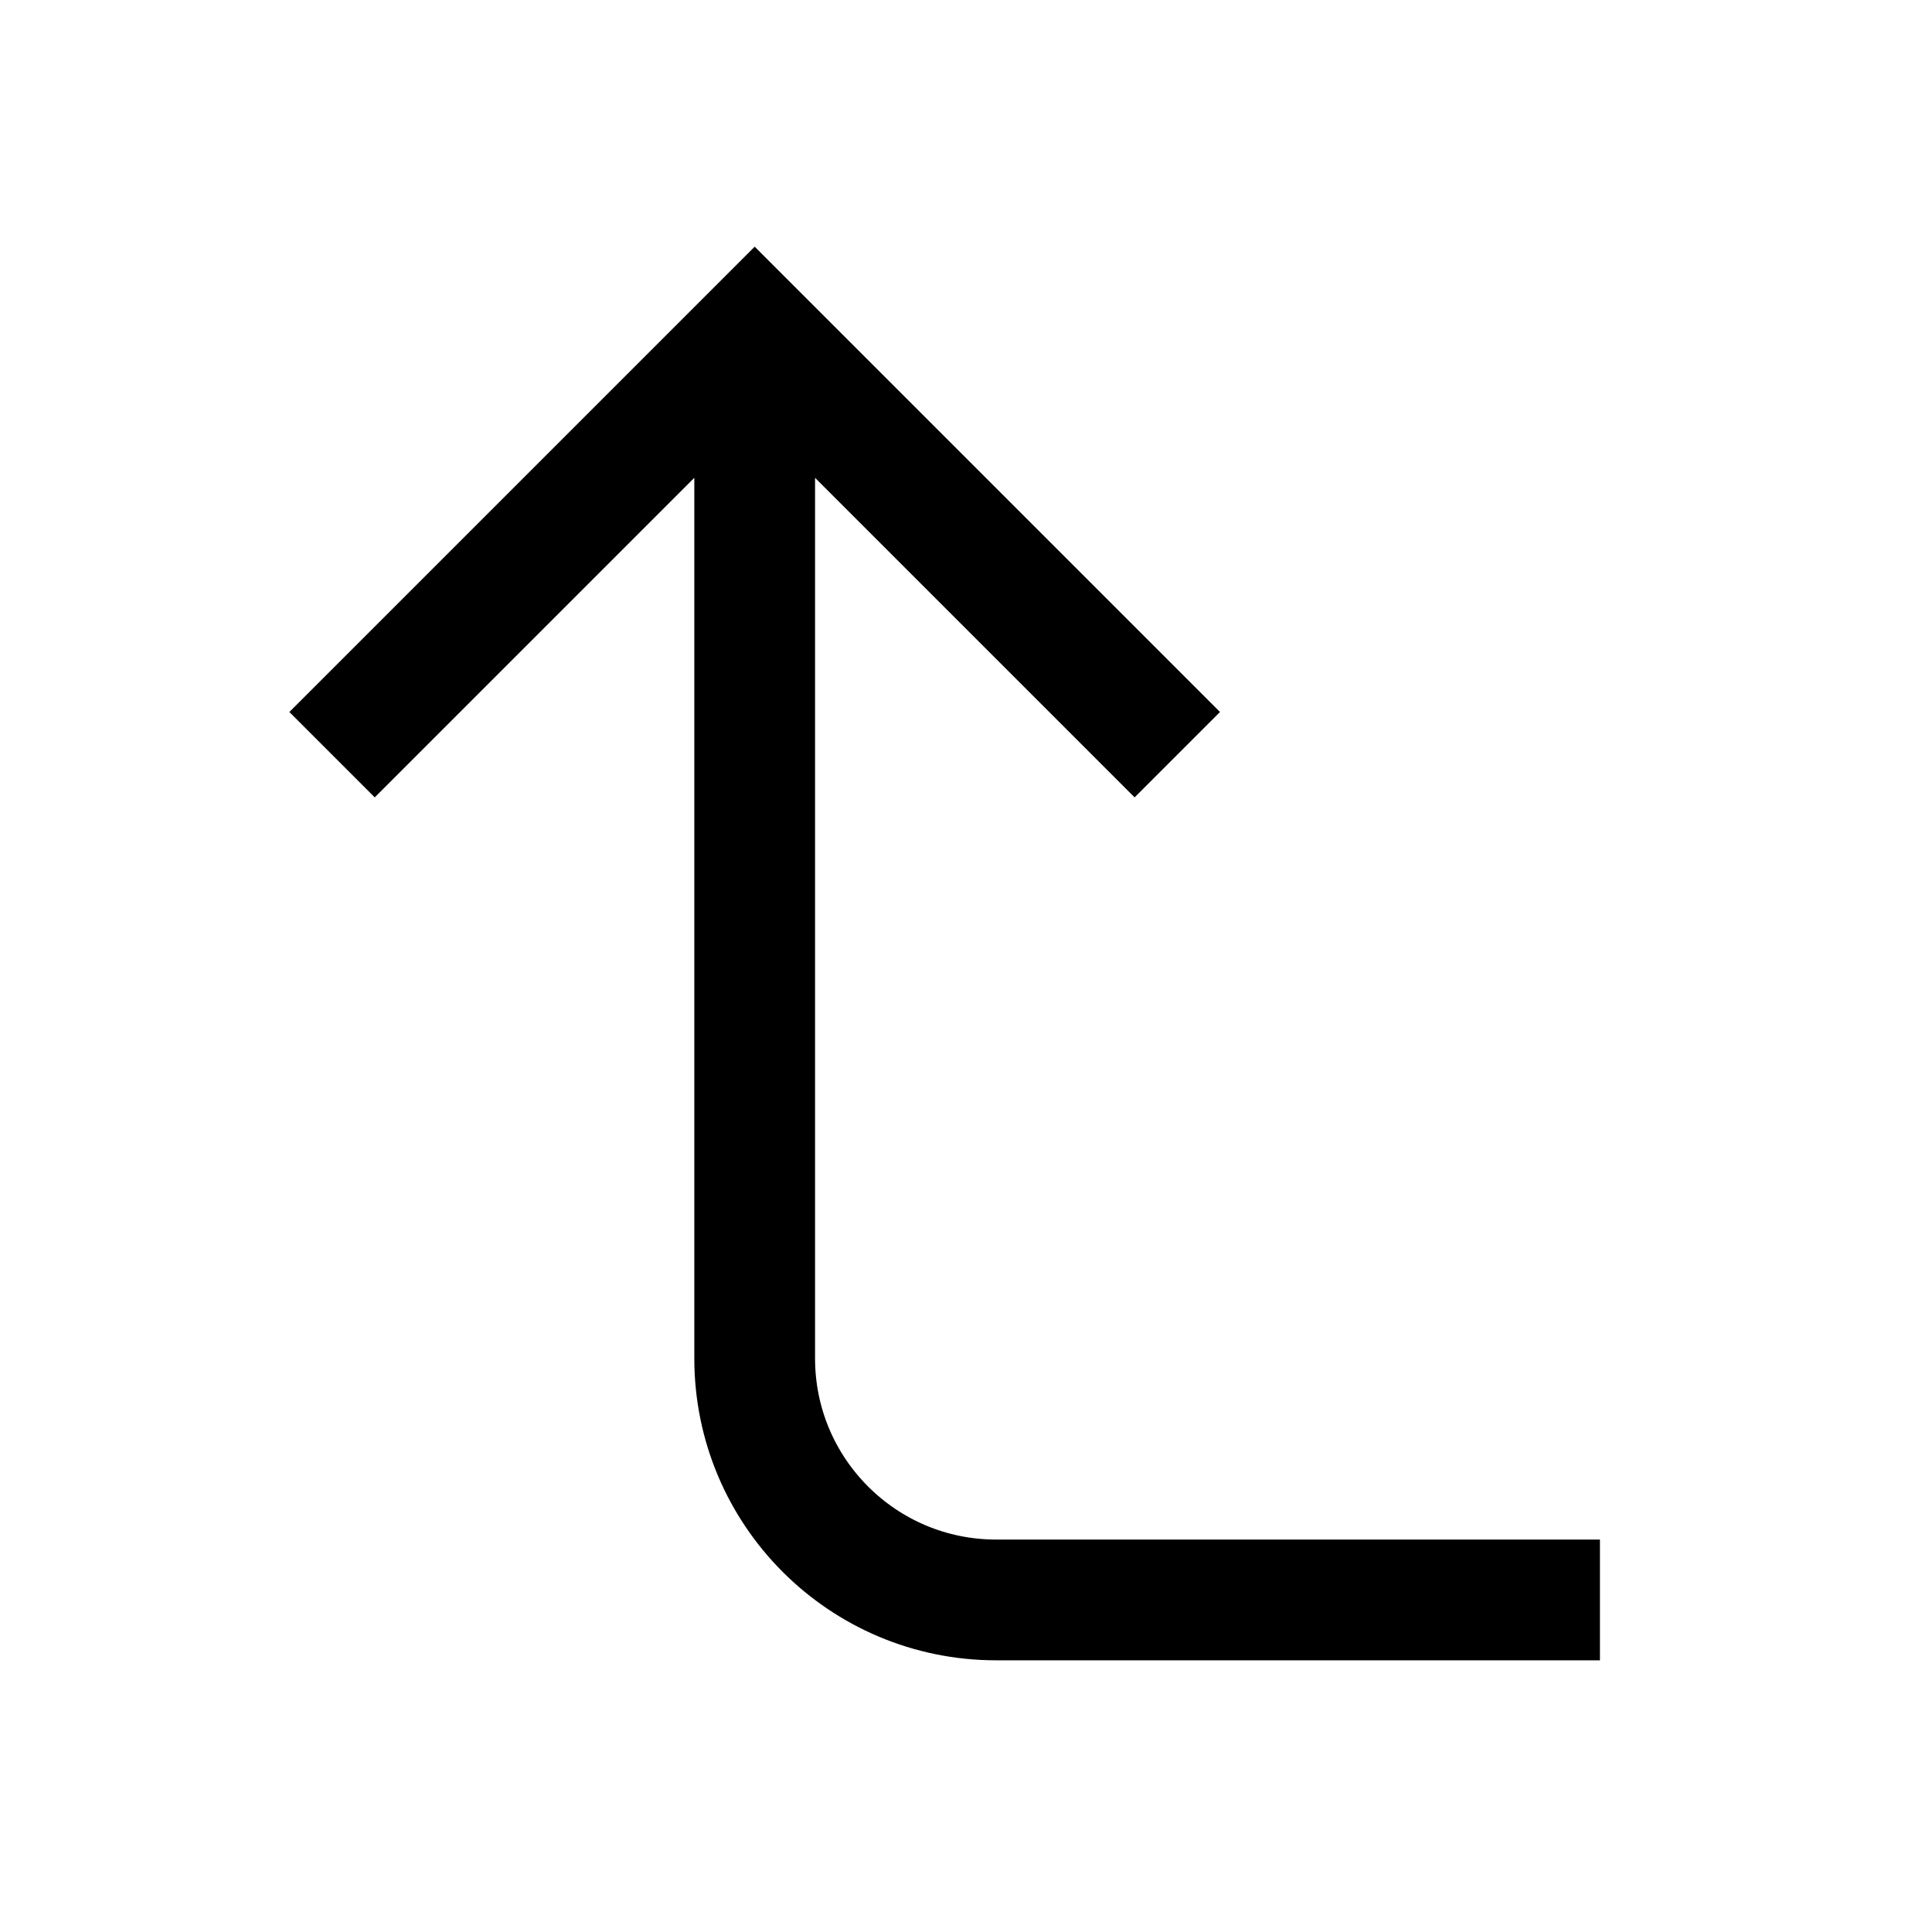 <svg fill="none" stroke="currentColor"    version="1.1" viewBox="0 0 16 16" xmlns="http://www.w3.org/2000/svg">
 <path d="m9.75 6.25-3.5-3.5-3.5 3.5m10.5 7h-5c-1.105 0-2-0.895-2-2v-8.5" fill="none" stroke="currentColor"   />
</svg>
